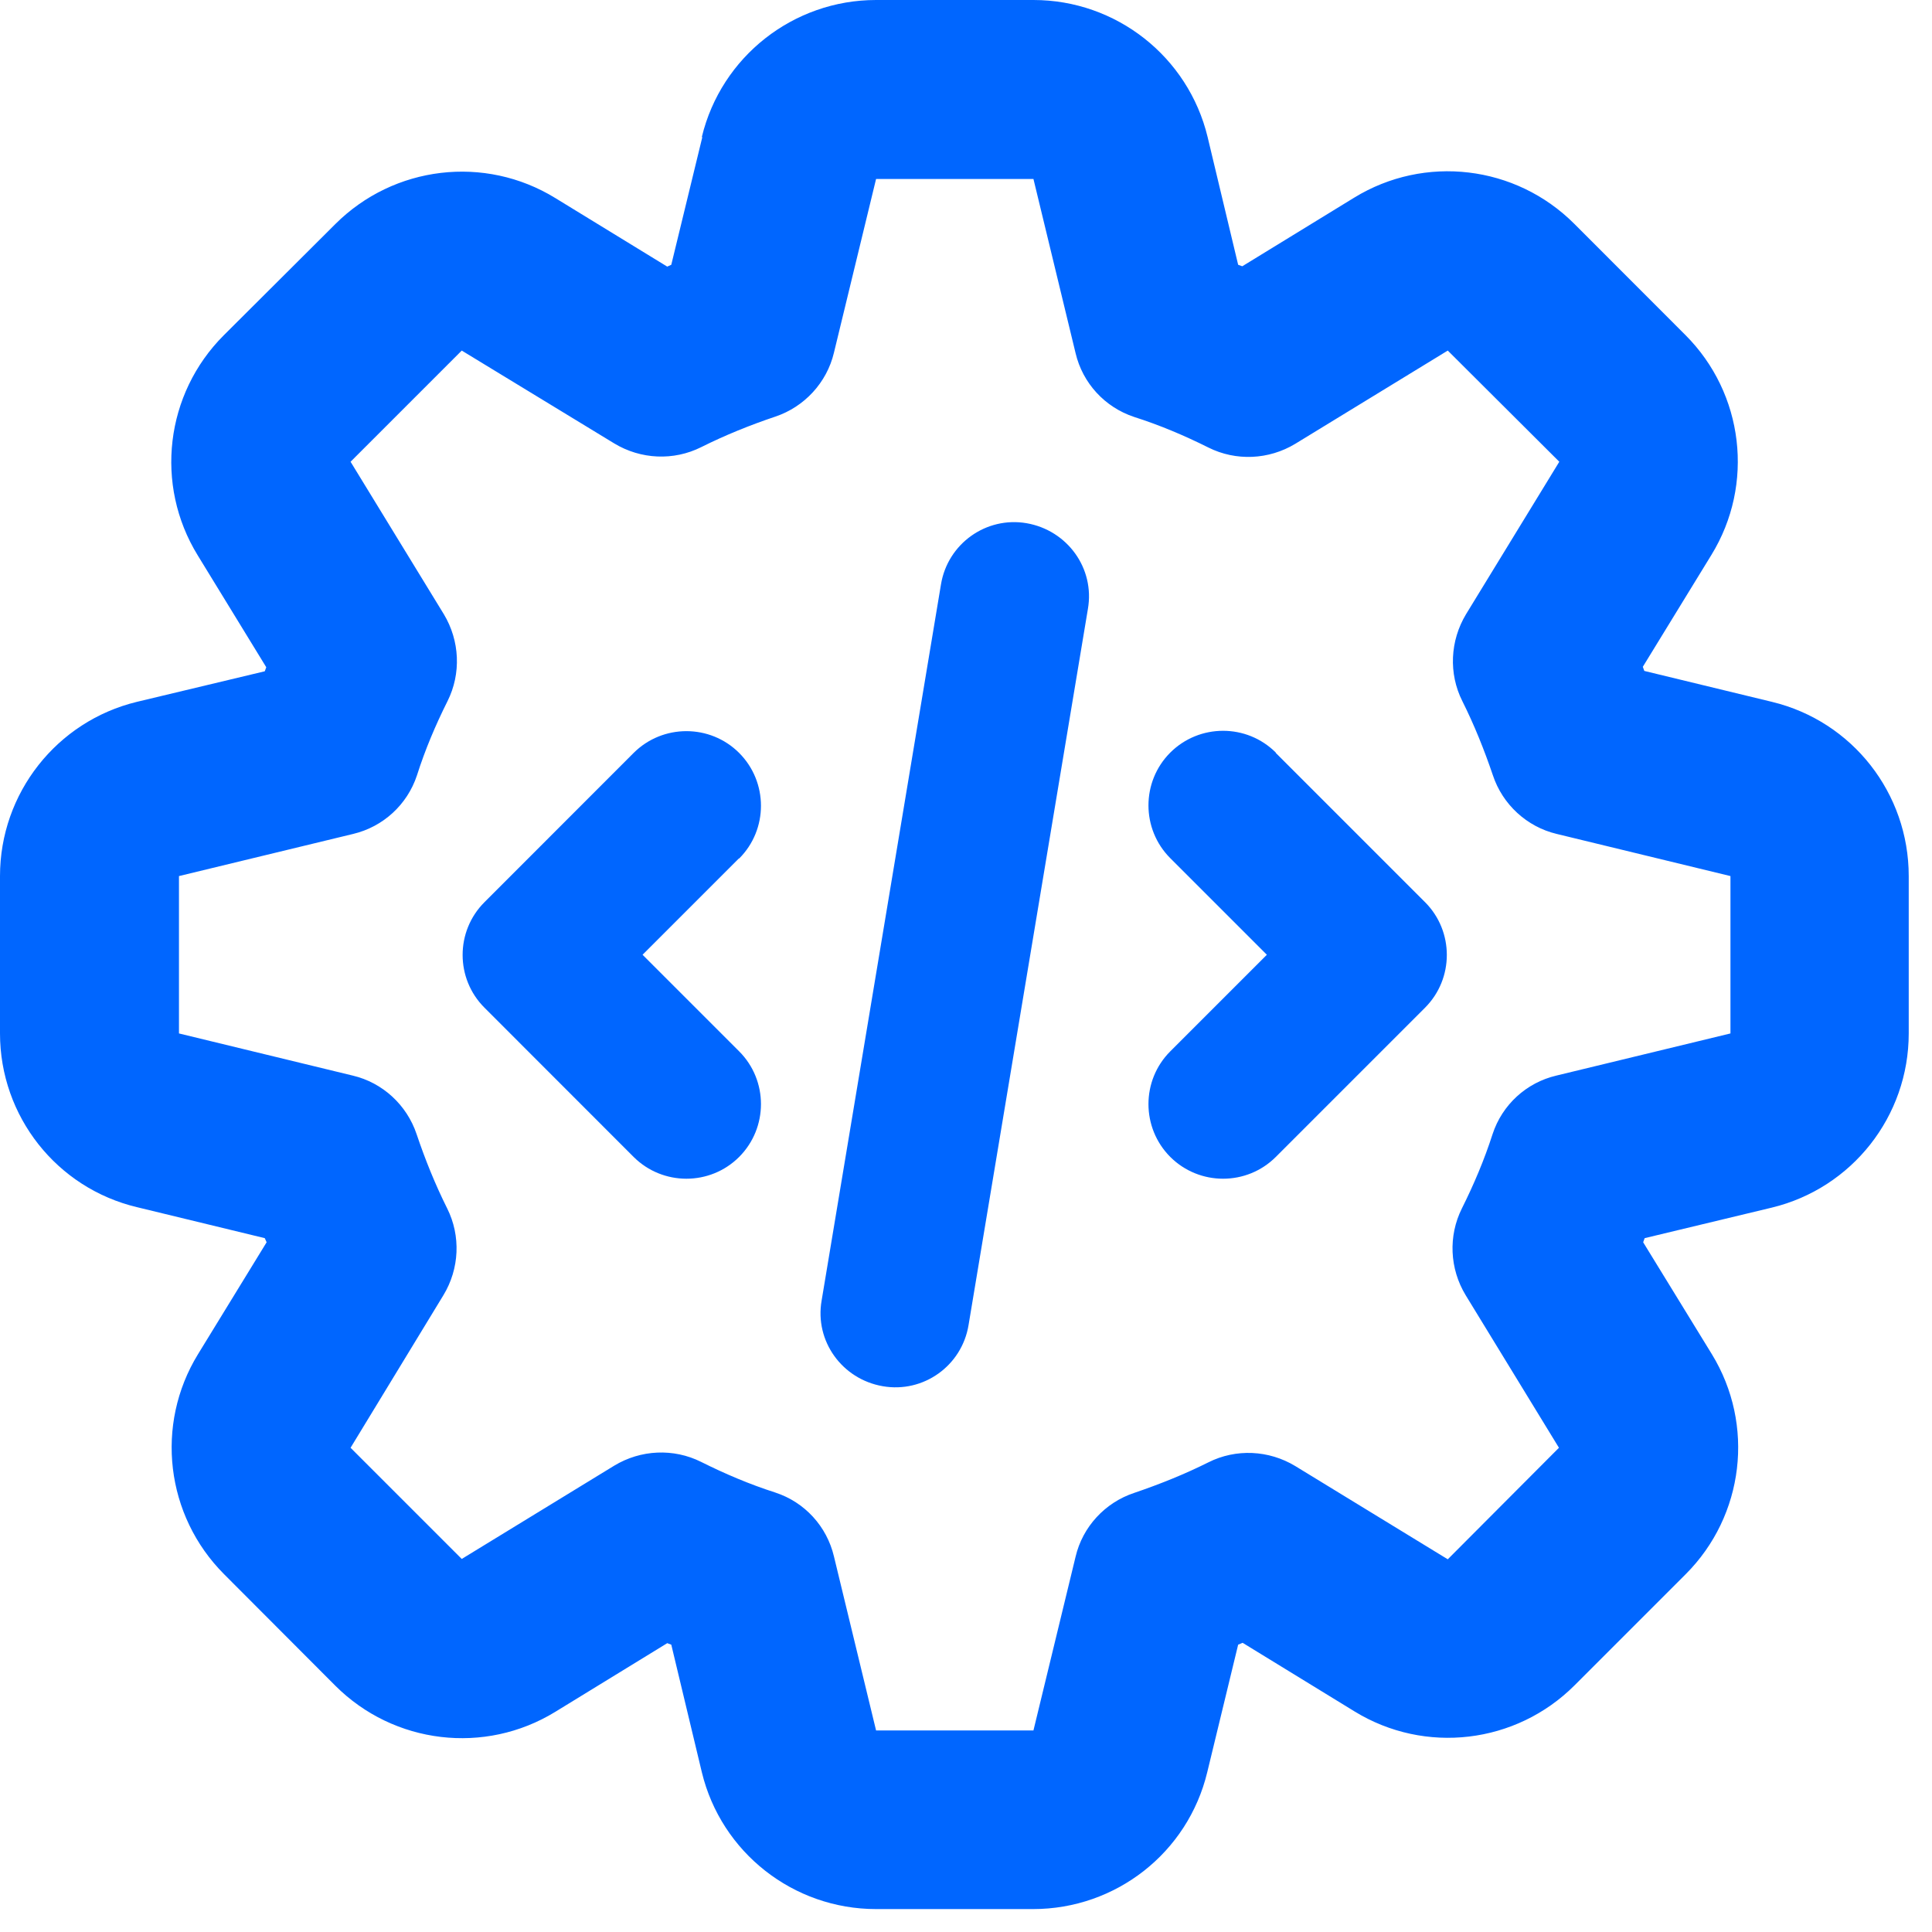<svg width="22" height="22" viewBox="0 0 22 22" fill="none" xmlns="http://www.w3.org/2000/svg">
<path d="M7.992 1.559C8.213 0.646 9.033 0 9.976 0H11.768C12.711 0 13.53 0.646 13.751 1.559L14.099 3.015L14.146 3.032L15.42 2.251C16.223 1.758 17.259 1.881 17.926 2.548L19.191 3.814C19.858 4.48 19.981 5.517 19.488 6.319L18.707 7.593L18.724 7.64L20.177 7.992C21.094 8.213 21.735 9.033 21.735 9.976V11.768C21.735 12.711 21.09 13.53 20.177 13.751L18.728 14.099L18.711 14.146L19.493 15.42C19.985 16.223 19.862 17.259 19.195 17.926L17.93 19.191C17.263 19.858 16.227 19.981 15.424 19.488L14.15 18.707L14.099 18.728L13.747 20.181C13.526 21.098 12.706 21.739 11.764 21.739H9.976C9.033 21.739 8.213 21.094 7.992 20.181L7.644 18.728L7.598 18.711L6.323 19.493C5.521 19.985 4.485 19.862 3.818 19.195L2.552 17.926C1.886 17.259 1.762 16.223 2.255 15.42L3.036 14.146L3.015 14.099L1.563 13.747C0.646 13.53 0 12.711 0 11.768V9.976C0 9.033 0.646 8.213 1.559 7.992L3.015 7.644L3.032 7.598L2.251 6.323C1.758 5.521 1.881 4.485 2.548 3.818L3.818 2.552C4.485 1.886 5.521 1.762 6.323 2.255L7.598 3.036L7.644 3.015L7.997 1.563L7.992 1.559ZM11.768 2.038H9.976L9.496 4.017C9.415 4.357 9.16 4.633 8.829 4.744C8.54 4.841 8.256 4.956 7.984 5.092C7.67 5.249 7.296 5.232 6.994 5.049L5.258 3.992L3.992 5.258L5.054 6.994C5.236 7.296 5.253 7.67 5.096 7.984C4.96 8.256 4.841 8.536 4.748 8.829C4.637 9.165 4.361 9.415 4.022 9.496L2.038 9.976V11.768L4.017 12.248C4.357 12.328 4.633 12.583 4.744 12.915C4.841 13.203 4.956 13.488 5.092 13.76C5.249 14.074 5.232 14.448 5.049 14.749L3.992 16.486L5.258 17.752L6.994 16.69C7.296 16.507 7.67 16.49 7.984 16.647C8.256 16.783 8.536 16.902 8.829 16.996C9.165 17.106 9.415 17.382 9.496 17.722L9.976 19.705H11.768L12.248 17.726C12.328 17.386 12.583 17.11 12.915 17C13.203 16.902 13.488 16.788 13.76 16.652C14.074 16.494 14.448 16.512 14.749 16.694L16.486 17.756L17.752 16.486L16.69 14.749C16.507 14.448 16.49 14.074 16.647 13.76C16.783 13.488 16.902 13.207 16.996 12.915C17.106 12.579 17.382 12.328 17.722 12.248L19.705 11.768V9.976L17.726 9.496C17.386 9.415 17.11 9.16 17 8.829C16.902 8.54 16.788 8.256 16.652 7.984C16.494 7.67 16.512 7.296 16.694 6.994L17.756 5.258L16.486 3.992L14.749 5.054C14.448 5.236 14.074 5.253 13.76 5.096C13.488 4.96 13.207 4.841 12.915 4.748C12.579 4.637 12.328 4.361 12.248 4.022L11.768 2.038ZM12.388 6.935L11.029 15.089C10.953 15.552 10.515 15.866 10.052 15.785C9.589 15.705 9.275 15.271 9.356 14.809L10.715 6.655C10.791 6.192 11.229 5.878 11.691 5.958C12.154 6.039 12.469 6.472 12.388 6.935ZM8.413 9.776L7.317 10.872L8.417 11.972C8.748 12.303 8.748 12.842 8.417 13.174C8.086 13.505 7.547 13.505 7.215 13.174L5.517 11.475C5.185 11.144 5.185 10.604 5.517 10.273L7.215 8.574C7.547 8.243 8.086 8.243 8.417 8.574C8.748 8.906 8.748 9.445 8.417 9.776H8.413ZM14.528 8.574L16.227 10.273C16.558 10.604 16.558 11.144 16.227 11.475L14.528 13.174C14.197 13.505 13.658 13.505 13.326 13.174C12.995 12.842 12.995 12.303 13.326 11.972L14.426 10.872L13.326 9.772C12.995 9.441 12.995 8.901 13.326 8.57C13.658 8.239 14.197 8.239 14.528 8.57V8.574Z" fill="#0066FF"/>
</svg>
